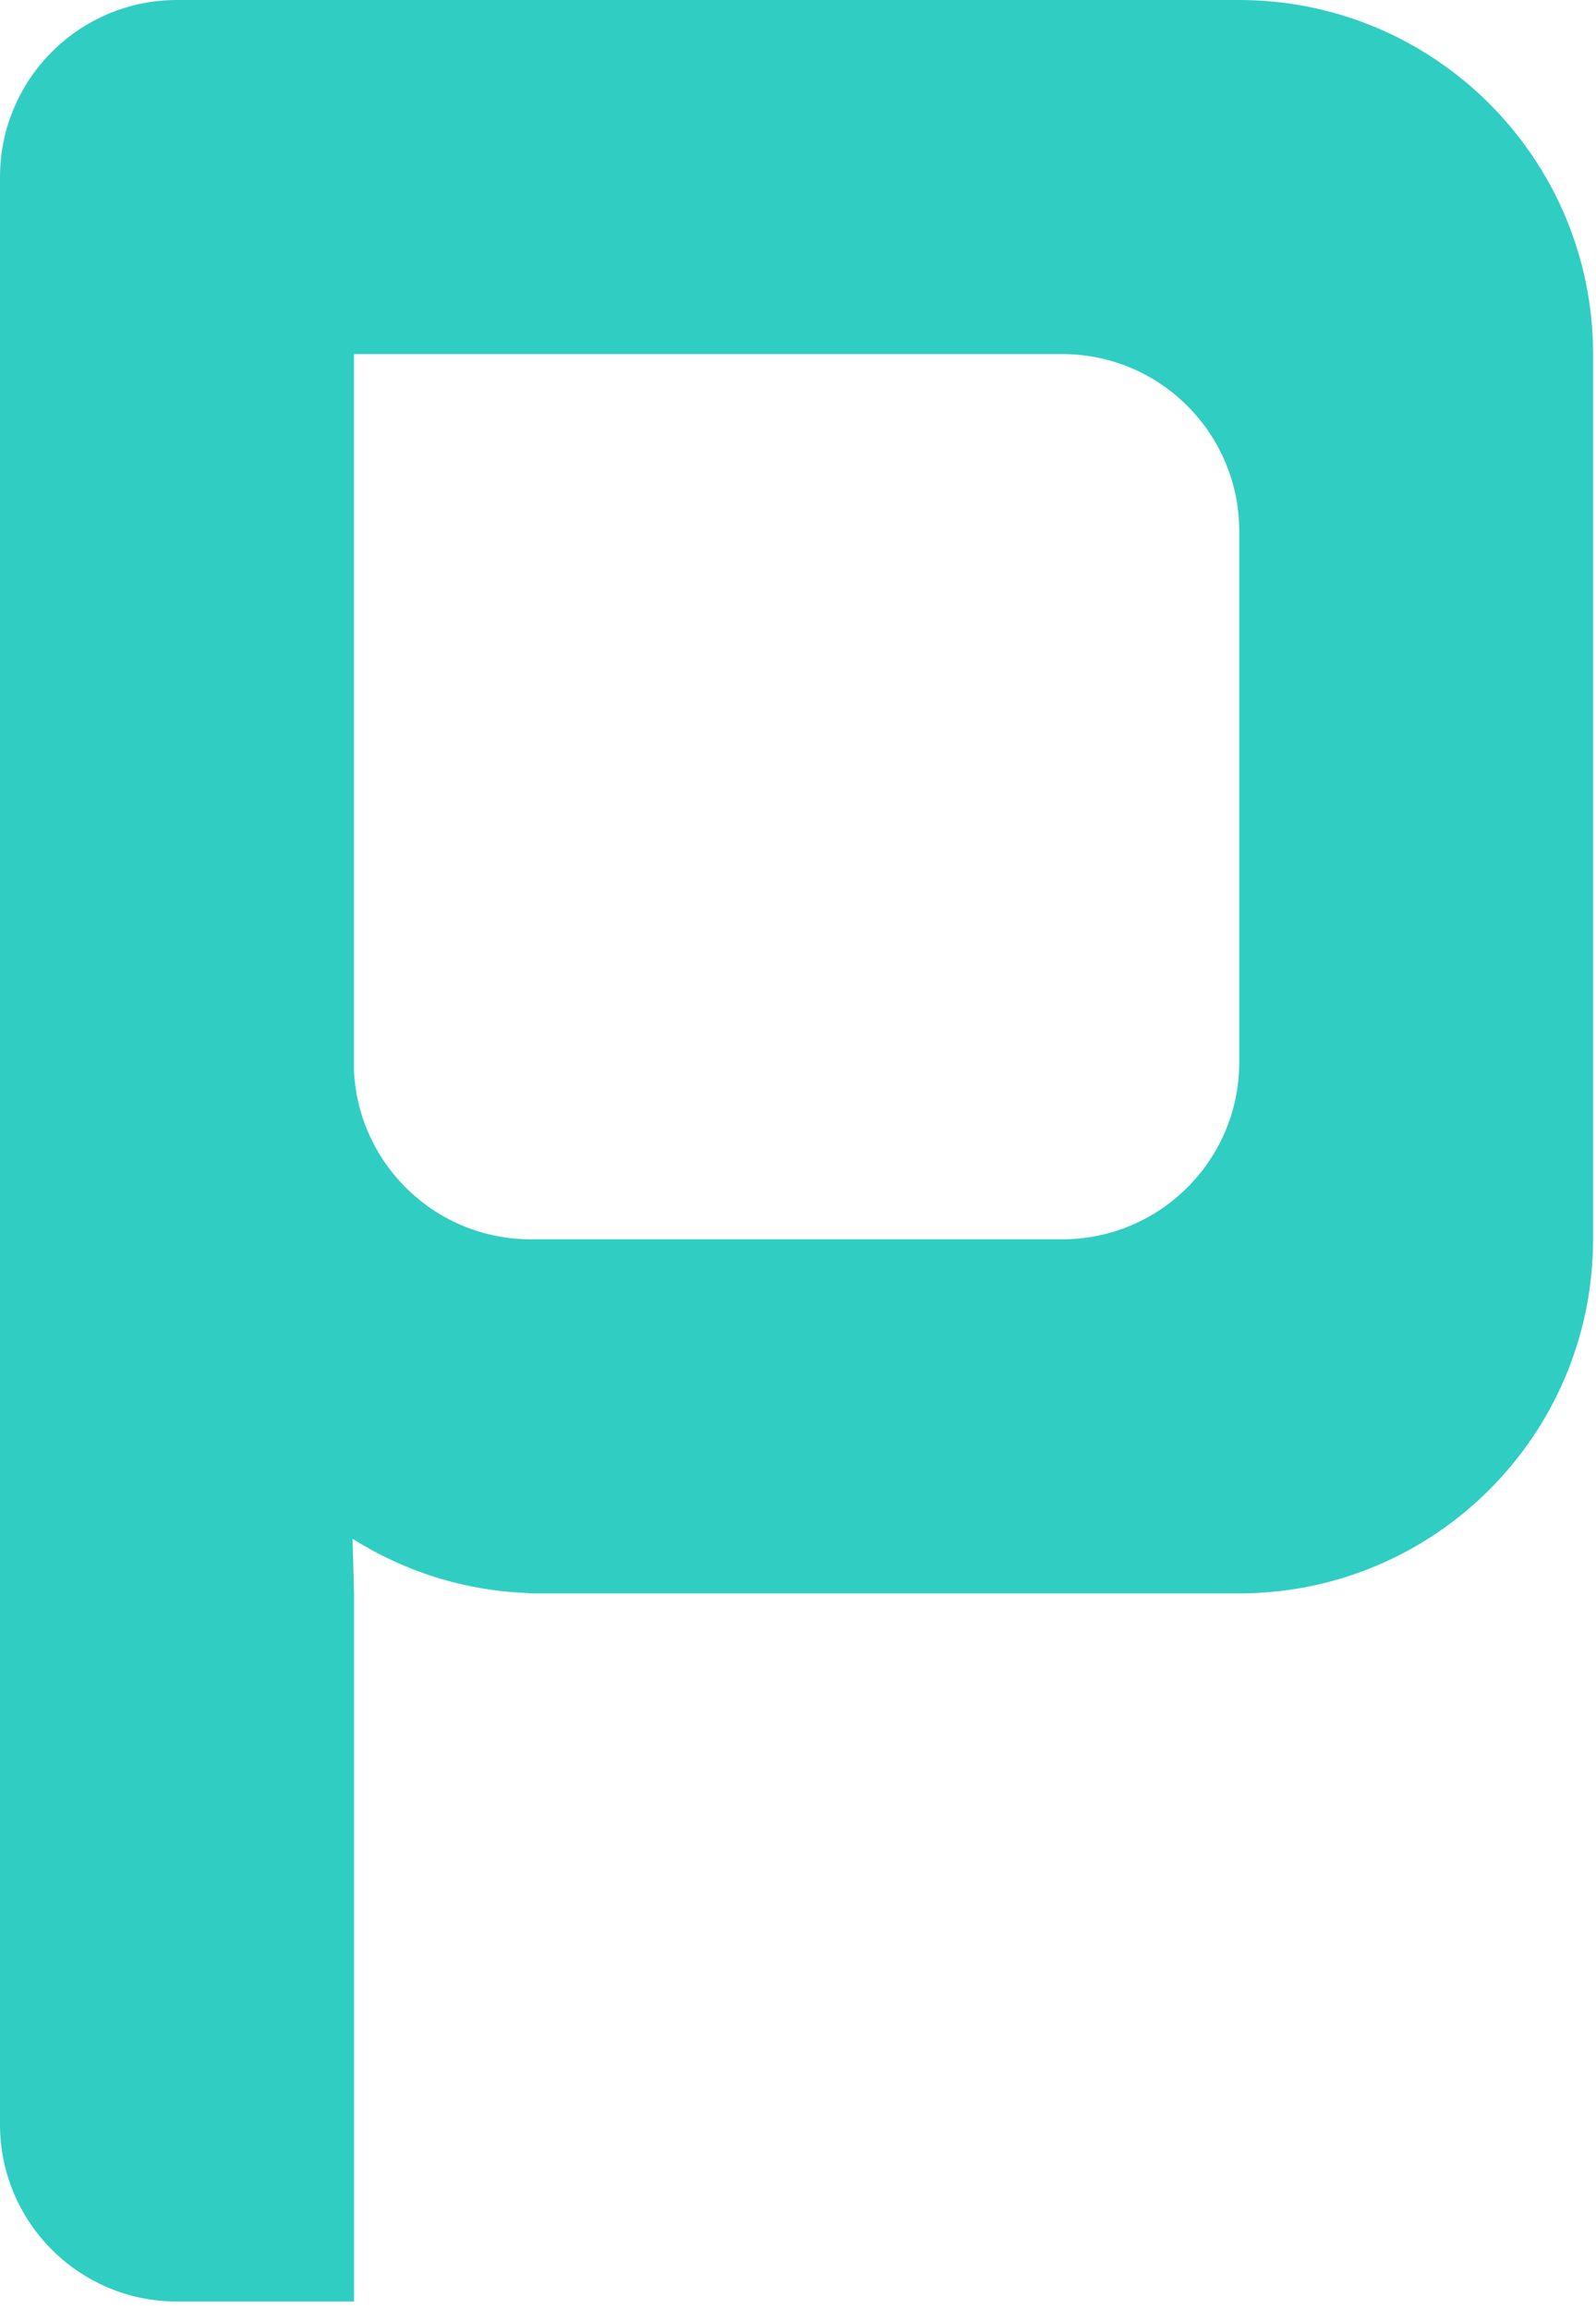 <svg width="159" height="230" viewBox="0 0 159 230" fill="none" xmlns="http://www.w3.org/2000/svg">
<path d="M123.436 0H17.636C7.896 0 0 7.895 0 17.636V141.071V211.6C0 221.341 7.896 229.236 17.636 229.236H35.272V158.703L35.124 153.265C40.229 156.489 46.211 158.44 52.64 158.67L52.732 158.703H123.441C142.917 158.703 158.707 142.912 158.707 123.436V35.267C158.707 15.791 142.917 0 123.441 0H123.436ZM123.459 105.8C123.459 115.241 116.039 122.947 106.714 123.413C106.418 123.427 106.123 123.436 105.824 123.436H52.88C43.439 123.436 35.733 116.02 35.267 106.695V35.267H105.824C115.564 35.267 123.459 43.162 123.459 52.902V105.8Z" fill="#30CDC2"/>
</svg>
